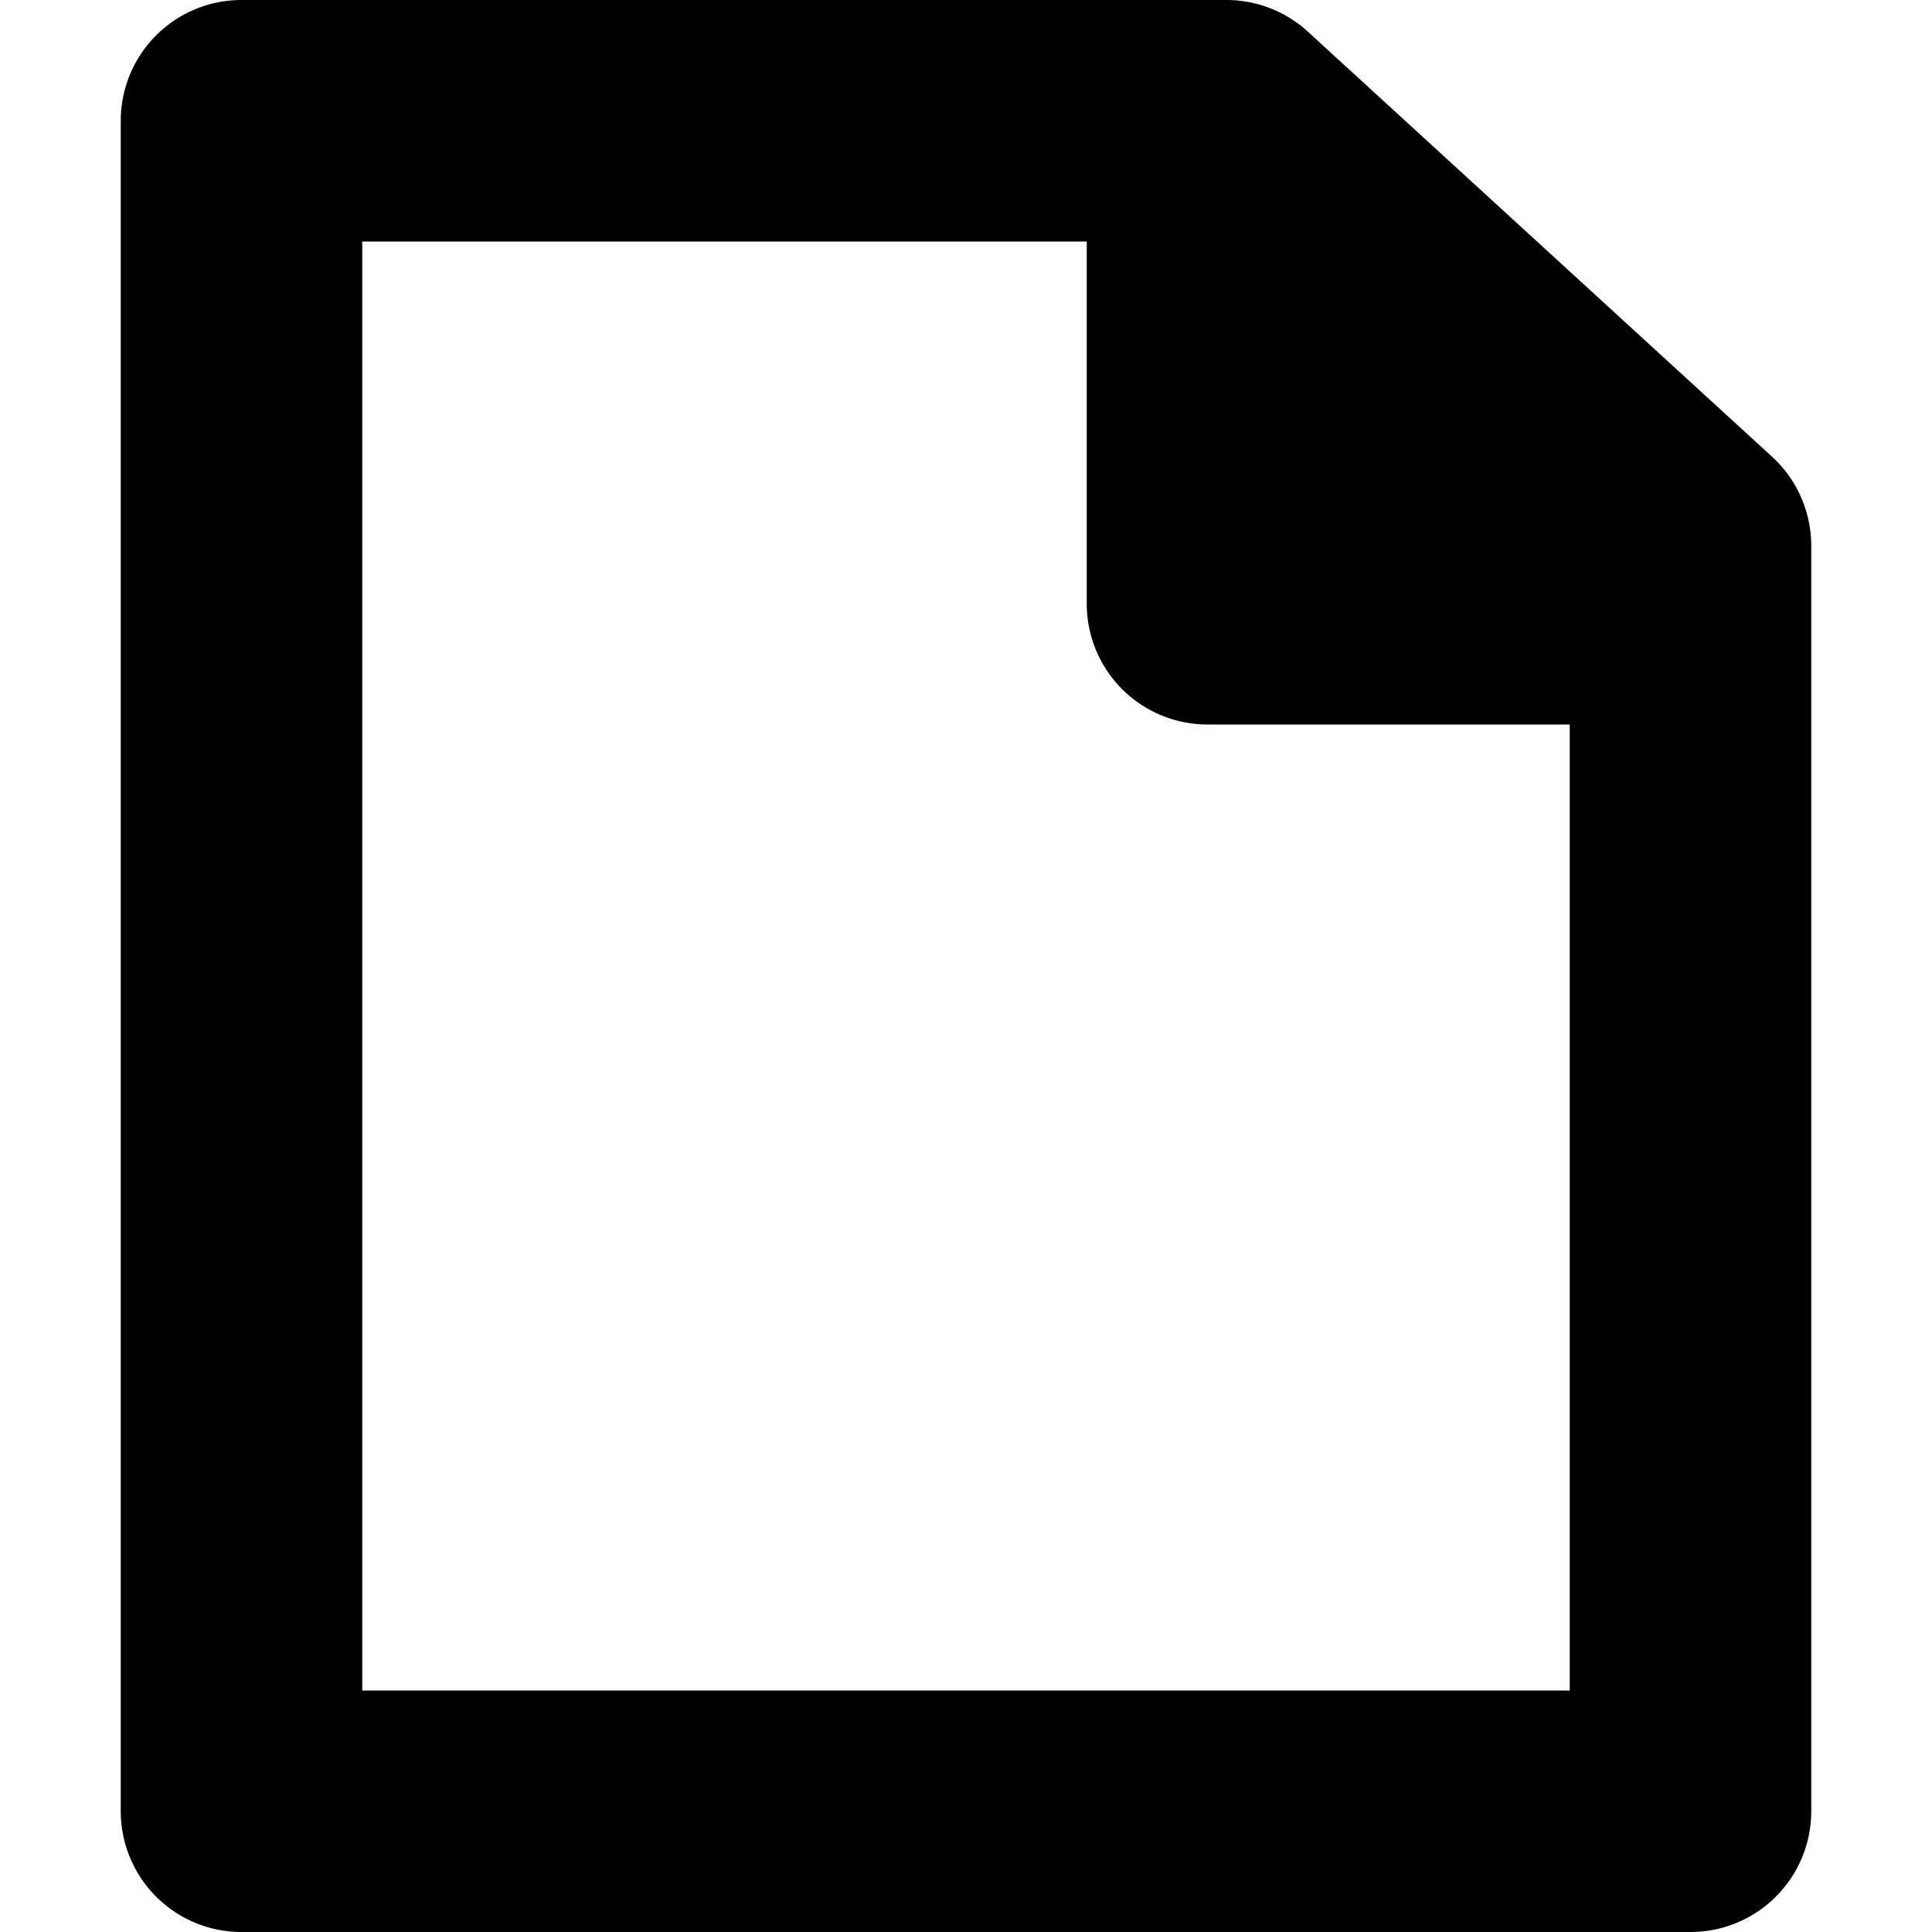 <svg width="16" height="16" viewBox="0 0 16 16" xmlns="http://www.w3.org/2000/svg"><path fill-rule="evenodd" clip-rule="evenodd" d="M1 1a1 1 0 0 1 1-1h8.155a1 1 0 0 1 .676.262l3.844 3.52A1 1 0 0 1 15 4.52V15a1 1 0 0 1-1 1H2a1 1 0 0 1-1-1V1Zm8 1H3v12h10V6h-3a1 1 0 0 1-1-1V2Z"/></svg>